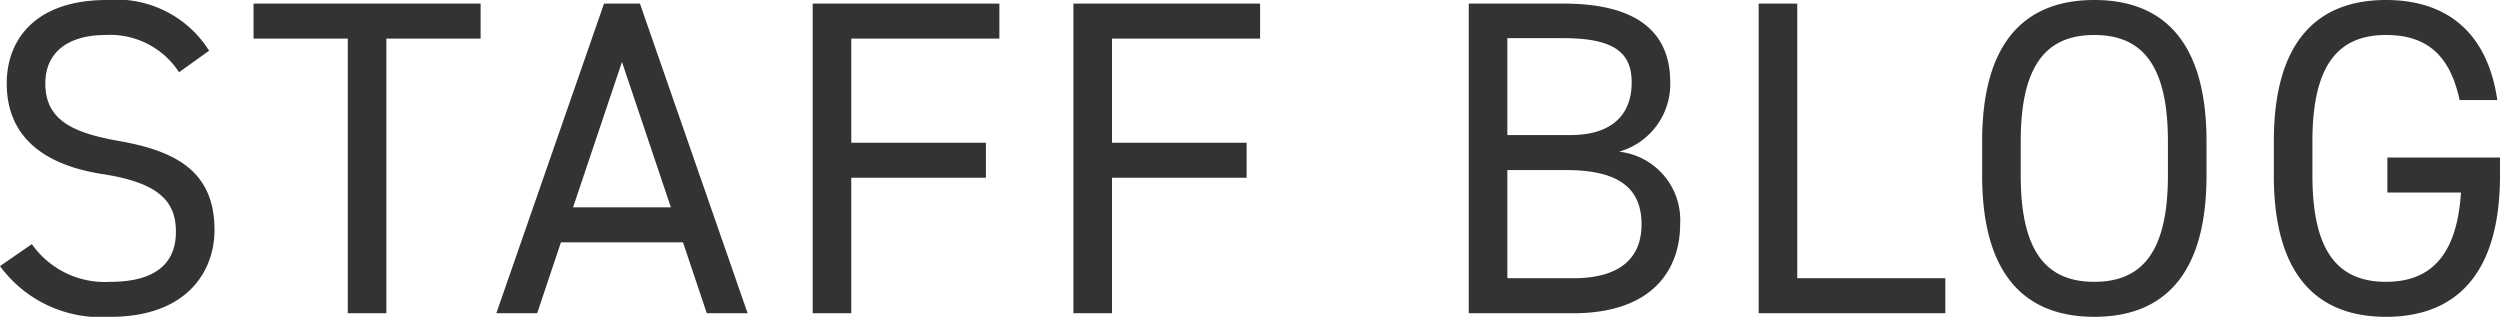 <svg xmlns="http://www.w3.org/2000/svg" width="111.42" height="14.12" viewBox="0 0 111.42 14.12">
  <path id="パス_1793" data-name="パス 1793" d="M10.22-11.7a4.878,4.878,0,0,0-4.56-2.26c-3.16,0-4.46,1.74-4.46,3.72,0,2.4,1.68,3.64,4.28,4.04S8.74-4.92,8.74-3.62c0,1.18-.66,2.22-2.92,2.22a3.972,3.972,0,0,1-3.5-1.68L.9-2.1A5.573,5.573,0,0,0,5.82.16c3.44,0,4.64-2.06,4.64-3.86,0-2.56-1.62-3.52-4.28-3.98-2.02-.36-3.26-.92-3.26-2.56C2.92-11.68,4-12.4,5.6-12.4a3.663,3.663,0,0,1,3.28,1.66Zm1.98-2.1v1.56h4.2V0h1.72V-12.24h4.2V-13.8ZM24.84,0,25.9-3.16h5.44L32.4,0h1.82l-4.8-13.8h-1.6L23.02,0Zm3.78-11.2L30.8-4.72H26.44Zm8.5-2.6V0h1.72V-6.04h6V-7.6h-6v-4.64h6.6V-13.8Zm11.62,0V0h1.72V-6.04h6V-7.6h-6v-4.64h6.6V-13.8Zm17.62,0V0h4.66c3.54,0,4.76-1.96,4.76-3.96A3.065,3.065,0,0,0,73.06-7.2a3.134,3.134,0,0,0,2.28-3.08c0-2.3-1.54-3.52-4.76-3.52Zm1.72,7.42H70.7c2.28,0,3.36.76,3.36,2.42,0,1.5-.96,2.4-3.04,2.4H68.08Zm0-5.88h2.5c2.42,0,3.04.76,3.04,1.98,0,1.36-.8,2.34-2.74,2.34h-2.8ZM81-13.8H79.28V0H87.6V-1.56H81ZM99.24-6.14V-7.66c0-4.46-1.94-6.3-5-6.3s-5,1.84-5,6.3v1.52c0,4.46,1.94,6.3,5,6.3S99.24-1.68,99.24-6.14ZM90.96-7.66c0-3.42,1.16-4.74,3.28-4.74s3.28,1.32,3.28,4.74v1.52c0,3.42-1.16,4.74-3.28,4.74s-3.28-1.32-3.28-4.74Zm16.34.72v1.56h3.28c-.18,2.86-1.4,3.98-3.34,3.98-2.12,0-3.28-1.32-3.28-4.74V-7.66c0-3.42,1.16-4.74,3.28-4.74,1.76,0,2.84.84,3.28,2.9h1.68c-.44-3.04-2.28-4.46-4.96-4.46-3.06,0-5,1.84-5,6.3v1.52c0,4.46,1.94,6.3,5,6.3s5.08-1.84,5.08-6.3v-.8Z" transform="translate(-0.9 13.96)" fill="#333"/>
</svg>

